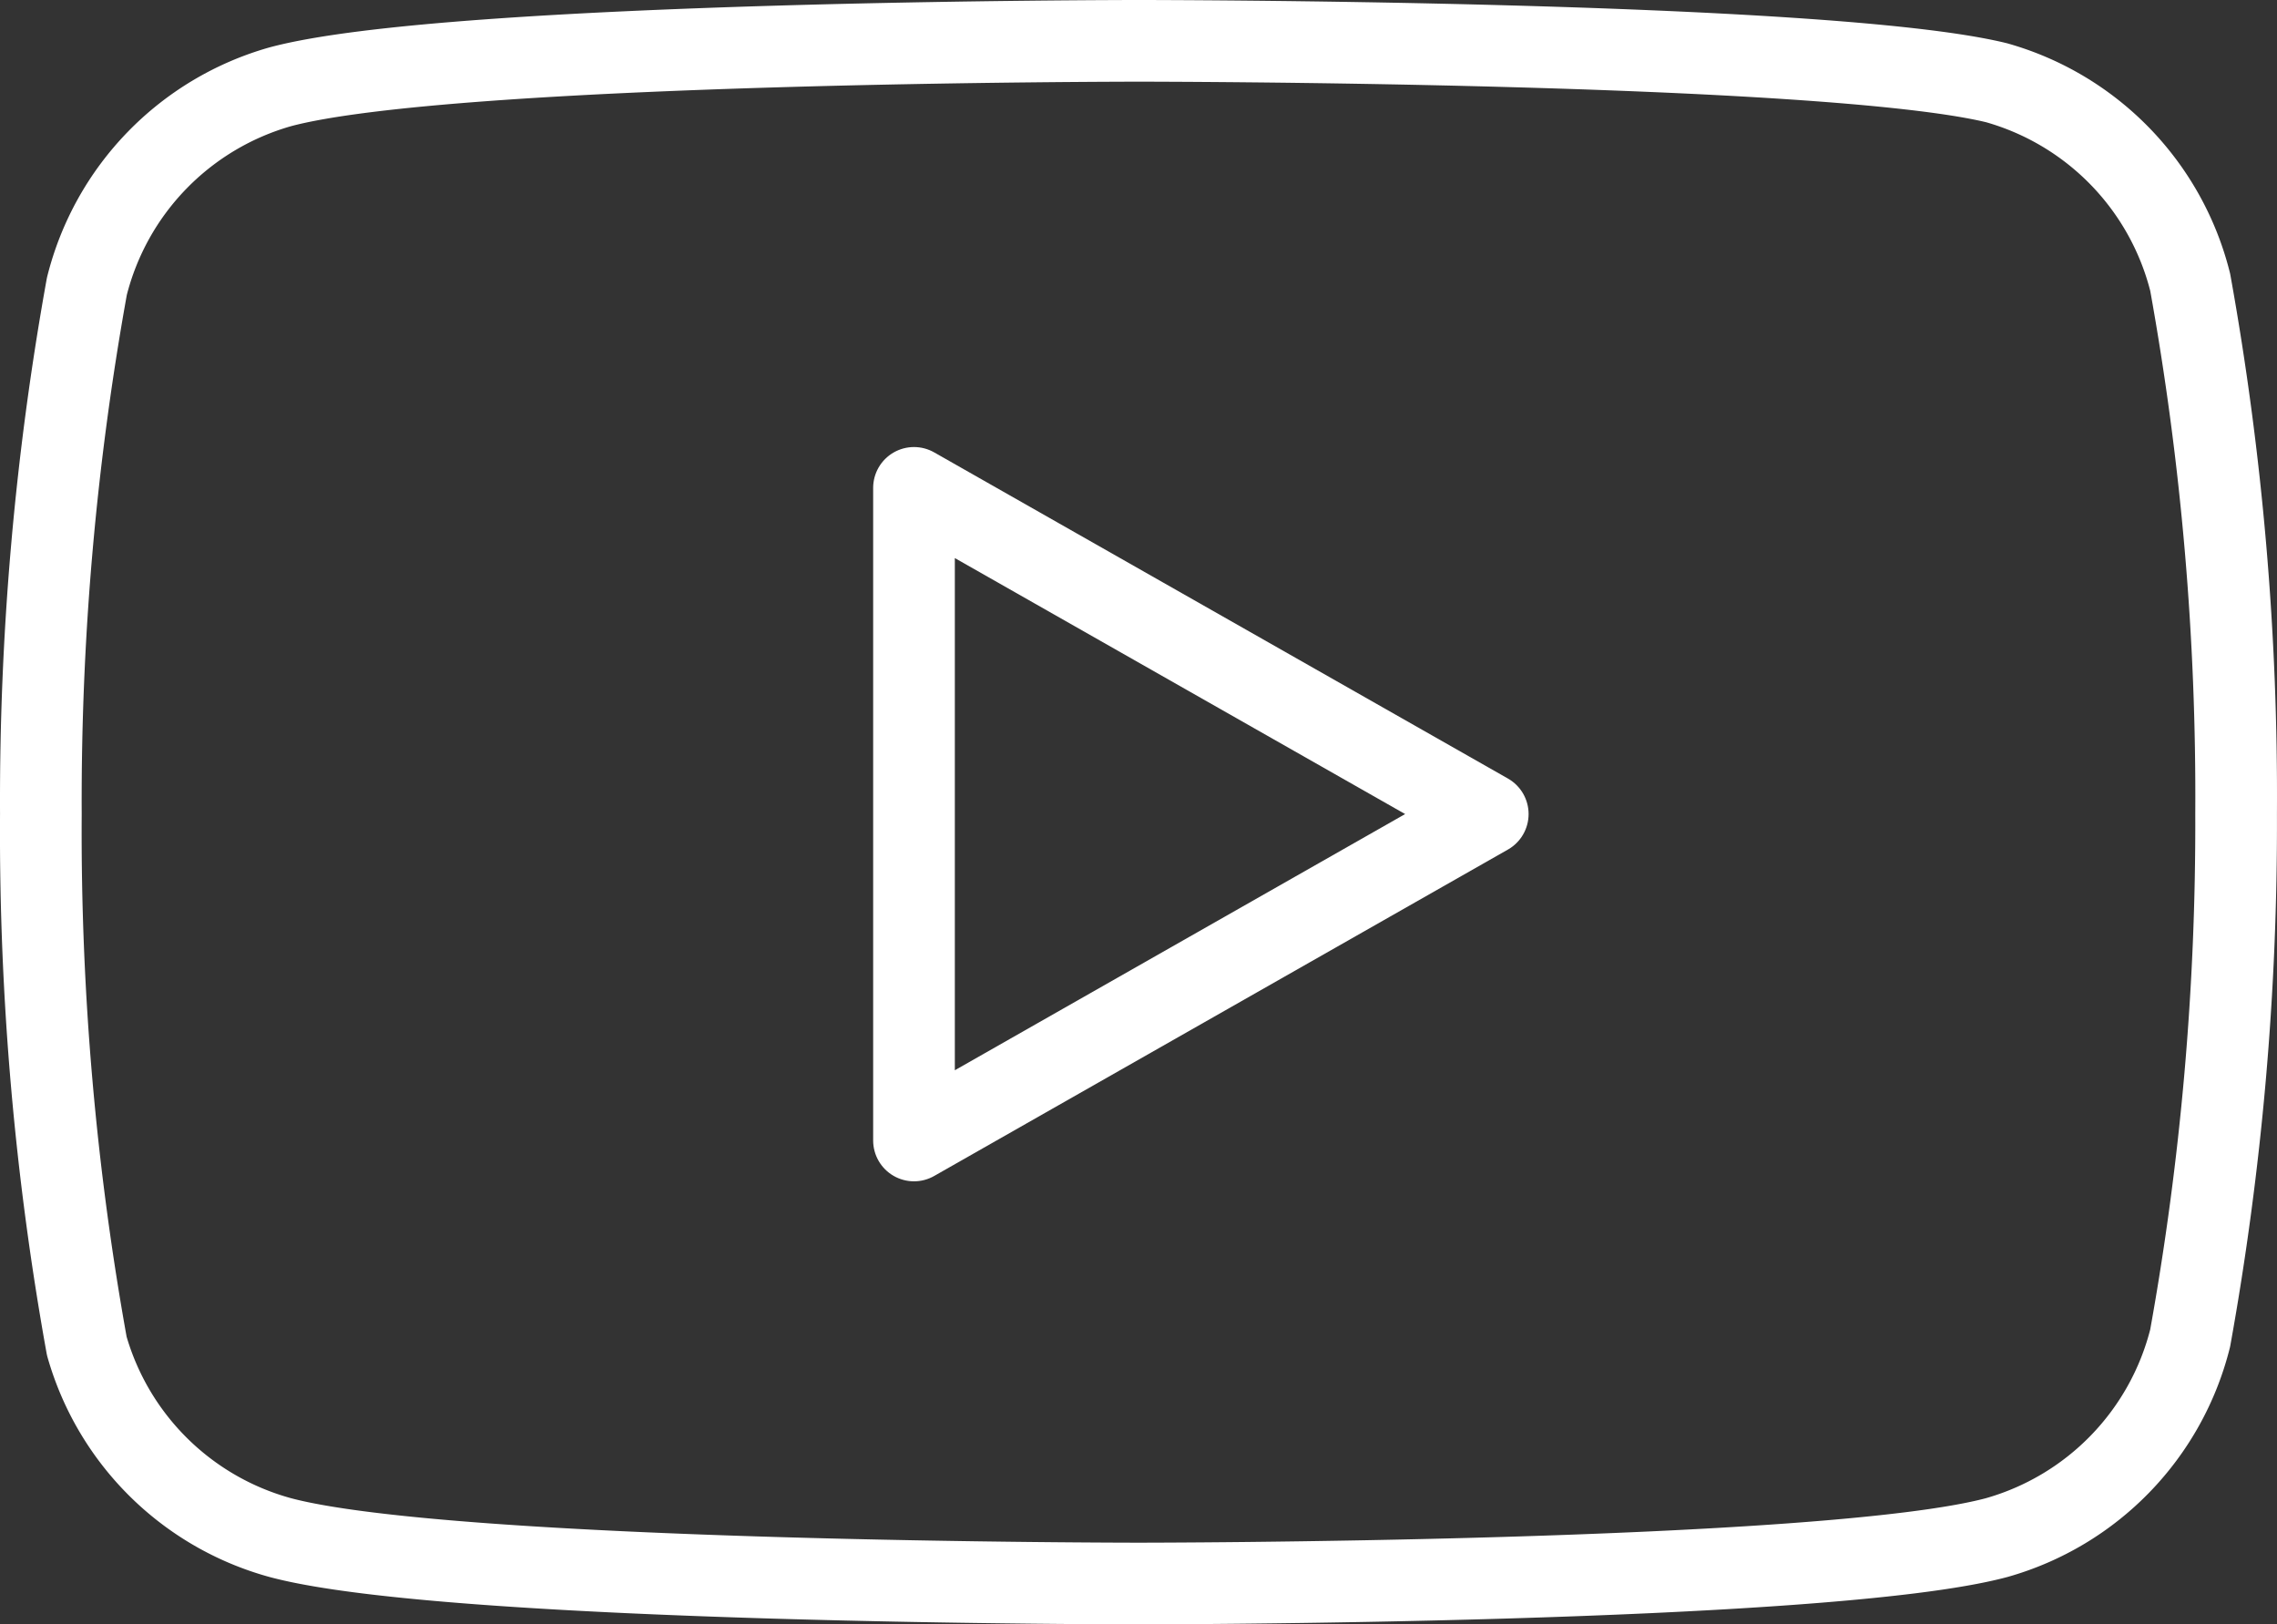<svg xmlns="http://www.w3.org/2000/svg" width="83.637" height="59.663" viewBox="0 0 83.637 59.663">
  <rect x="0" y="0" width="83.637" height="59.663" fill="#333333" stroke="none"/>
  <g id="Icon_feather-youtube" data-name="Icon feather-youtube" transform="translate(0.001 -4.5)">
    <path id="Trazado_37" data-name="Trazado 37" d="M80.448,14.87a10.189,10.189,0,0,0-7.11-7.33C67.033,6,41.817,6,41.817,6S16.6,6,10.3,7.686a10.189,10.189,0,0,0-7.11,7.33A106.289,106.289,0,0,0,1.5,34.4,106.288,106.288,0,0,0,3.187,53.94a10.189,10.189,0,0,0,7.11,7.037c6.3,1.686,31.52,1.686,31.52,1.686s25.216,0,31.52-1.686a10.189,10.189,0,0,0,7.11-7.33A106.289,106.289,0,0,0,82.134,34.4,106.287,106.287,0,0,0,80.448,14.87Z" transform="translate(0)" fill="none" stroke="#fff" stroke-linecap="round" stroke-linejoin="round" stroke-width="3"/>
    <path id="Trazado_38" data-name="Trazado 38" d="M14.625,36.69,35.7,24.7,14.625,12.72Z" transform="translate(18.946 9.7)" fill="none" stroke="#fff" stroke-linecap="round" stroke-linejoin="round" stroke-width="3"/>
  </g>
</svg>
